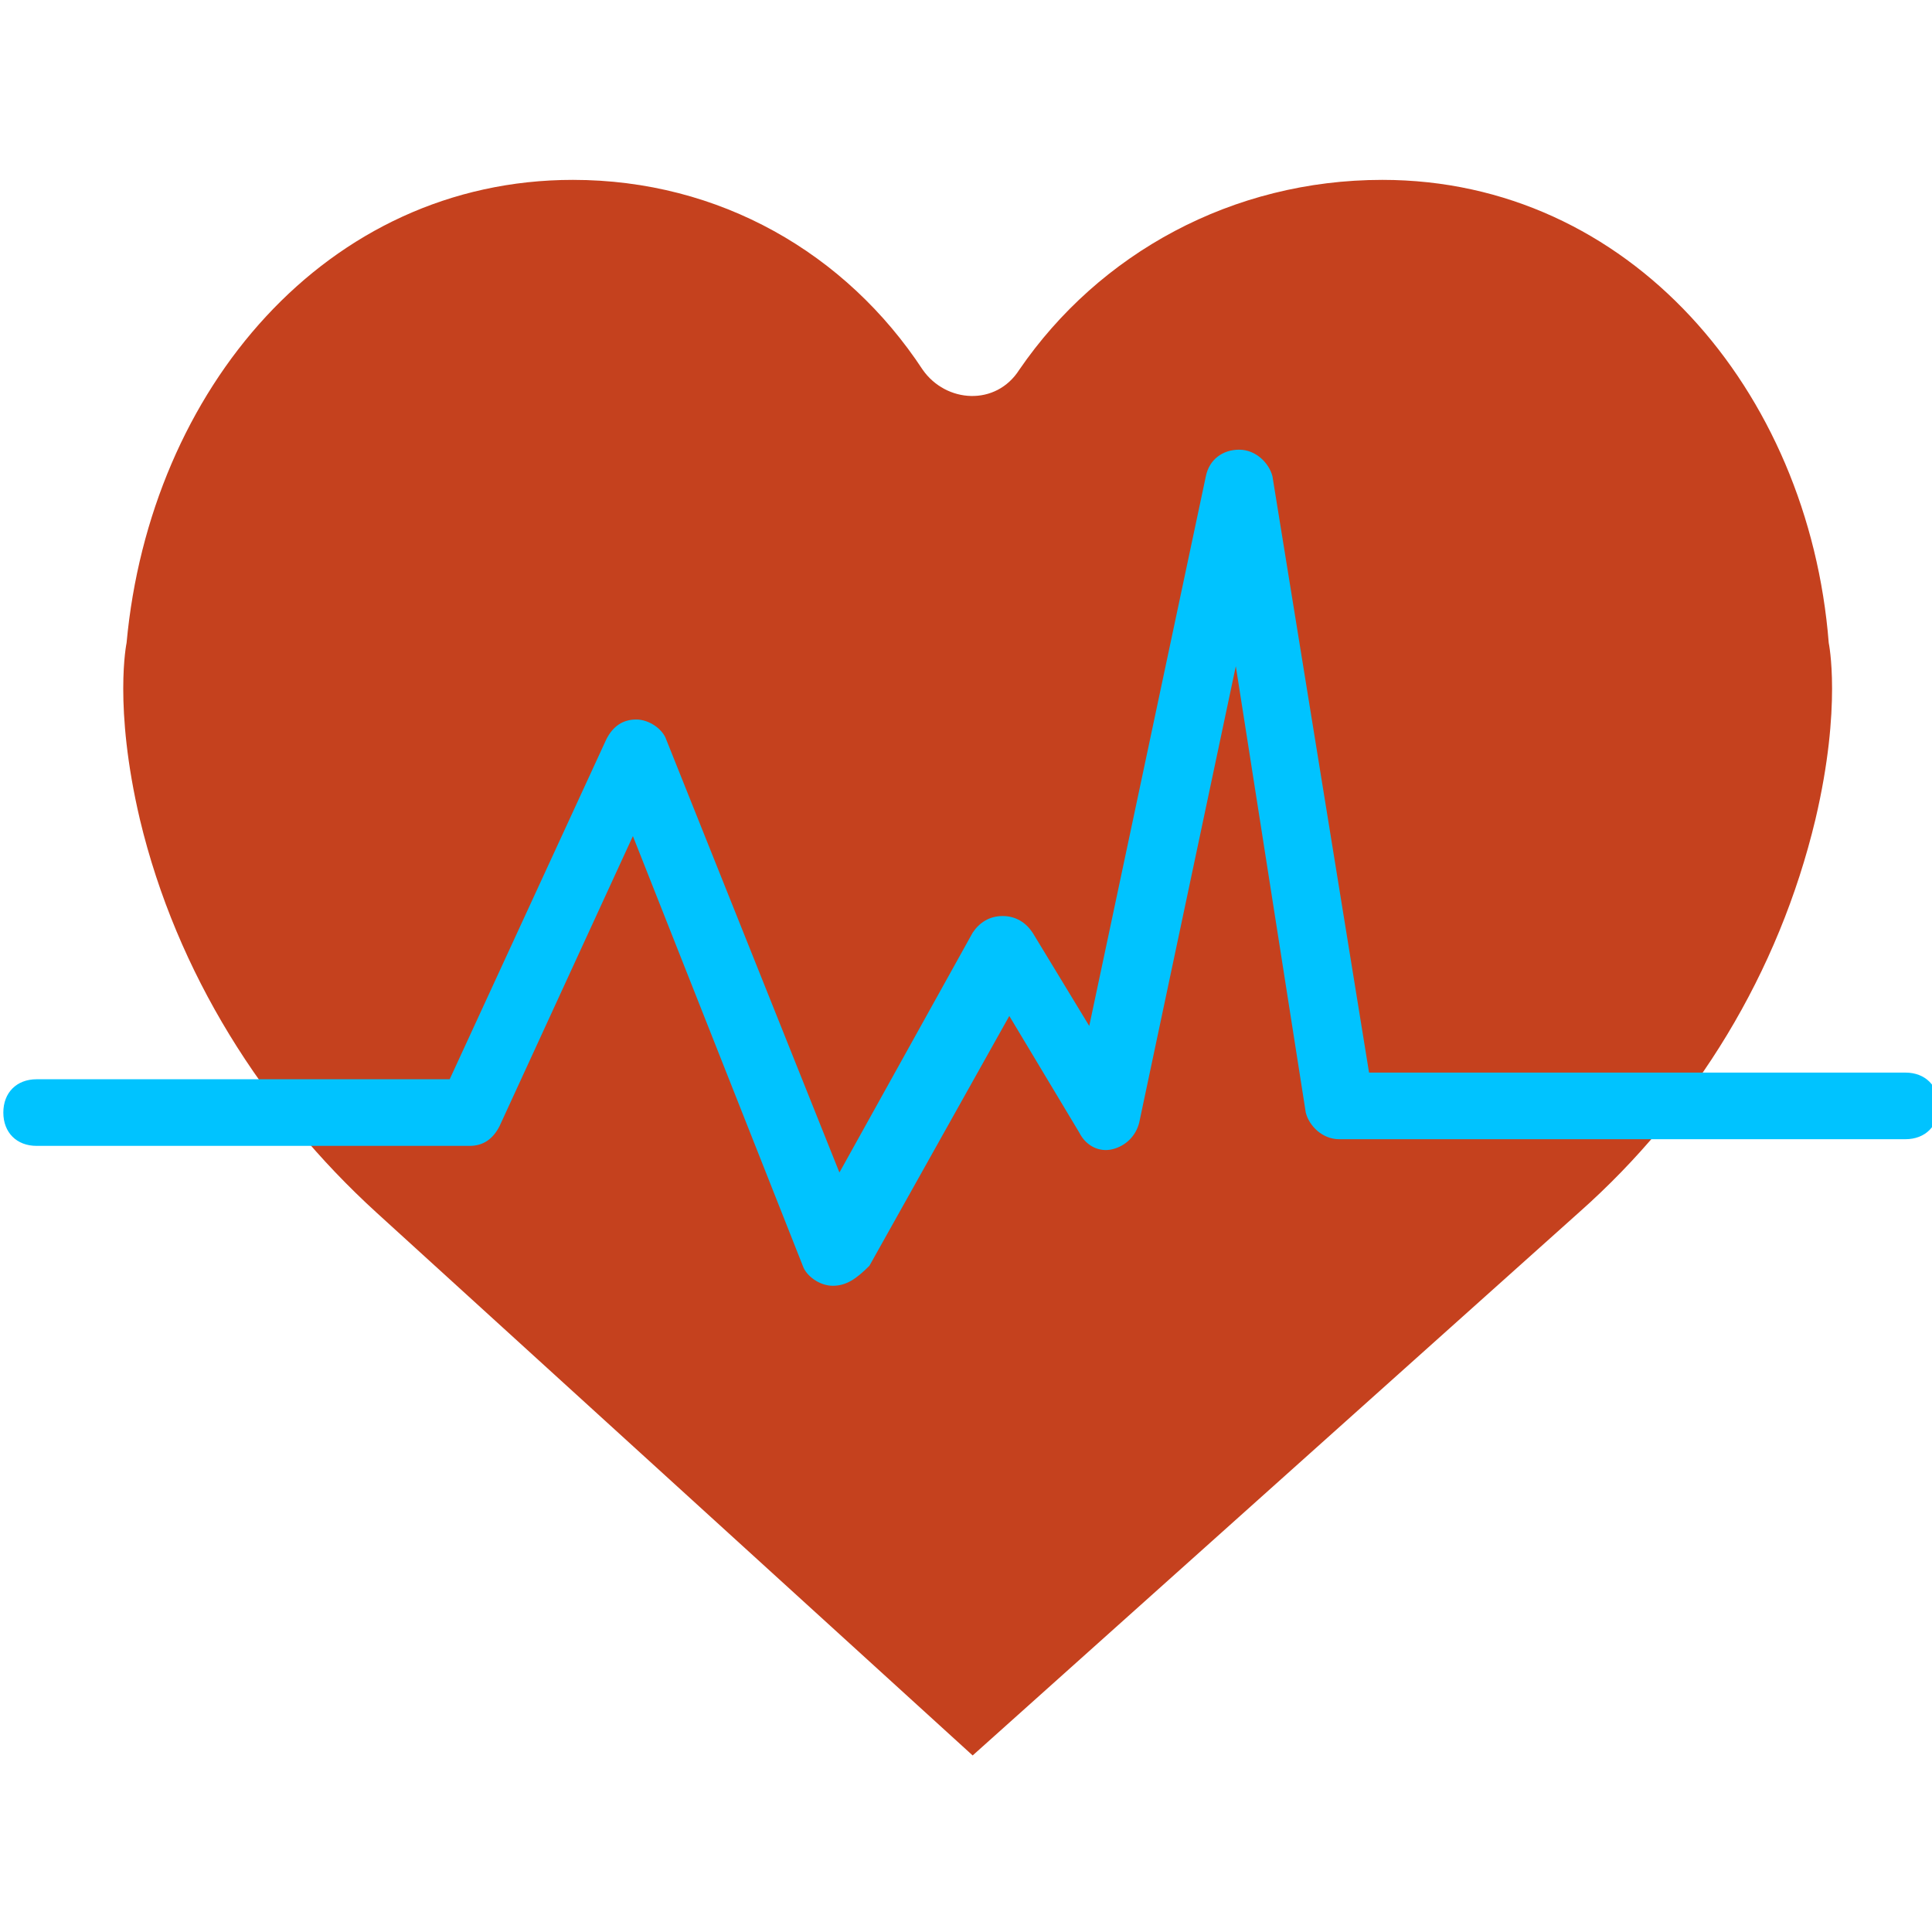 <?xml version="1.0" encoding="utf-8"?>
<!-- Generator: Adobe Illustrator 19.0.0, SVG Export Plug-In . SVG Version: 6.00 Build 0)  -->
<svg version="1.1" id="Capa_1" xmlns="http://www.w3.org/2000/svg" xmlns:xlink="http://www.w3.org/1999/xlink" x="0px" y="0px"
	 viewBox="-566 391.9 58 58" style="enable-background:new -566 391.9 58 58;" xml:space="preserve">
<style type="text/css">
	.st0{fill:#C5411E;}
	.st1{fill:#00C3FF;}
</style>
<g>
	<path class="st0" d="M-538.3,403c0.7,1,2.2,1.1,2.9,0c2.4-3.5,6.4-5.7,10.9-5.7c7.4,0,12.8,6.3,13.4,13.9c0,0,0.4,1.9-0.4,5.3
		c-1.1,4.6-3.6,8.7-7.1,11.8l-18.2,16.3l-17.9-16.3c-3.4-3.1-6-7.2-7.1-11.8c-0.8-3.4-0.4-5.3-0.4-5.3c0.7-7.6,6-13.9,13.4-13.9
		C-544.4,397.3-540.6,399.5-538.3,403z"/>
	<path class="st1" d="M-541,430.5C-541,430.5-541,430.5-541,430.5c-0.4,0-0.8-0.3-0.9-0.6l-5.1-12.9l-4,8.7
		c-0.2,0.4-0.5,0.6-0.9,0.6h-13c-0.6,0-1-0.4-1-1c0-0.6,0.4-1,1-1h12.4l4.7-10.2c0.2-0.4,0.5-0.6,0.9-0.6c0.4,0,0.8,0.3,0.9,0.6
		l5.2,13l4-7.2c0.2-0.3,0.5-0.5,0.9-0.5c0.4,0,0.7,0.2,0.9,0.5l1.7,2.8l3.5-16.5c0.1-0.5,0.5-0.8,1-0.8c0.5,0,0.9,0.4,1,0.8
		l2.9,17.9h16.1c0.6,0,1,0.4,1,1s-0.4,1-1,1h-17c-0.5,0-0.9-0.4-1-0.8l-2.1-13.4l-2.9,13.7c-0.1,0.4-0.4,0.7-0.8,0.8
		c-0.4,0.1-0.8-0.1-1-0.5l-2.1-3.5l-4.2,7.5C-540.3,430.3-540.6,430.5-541,430.5z"/>
</g>
</svg>
